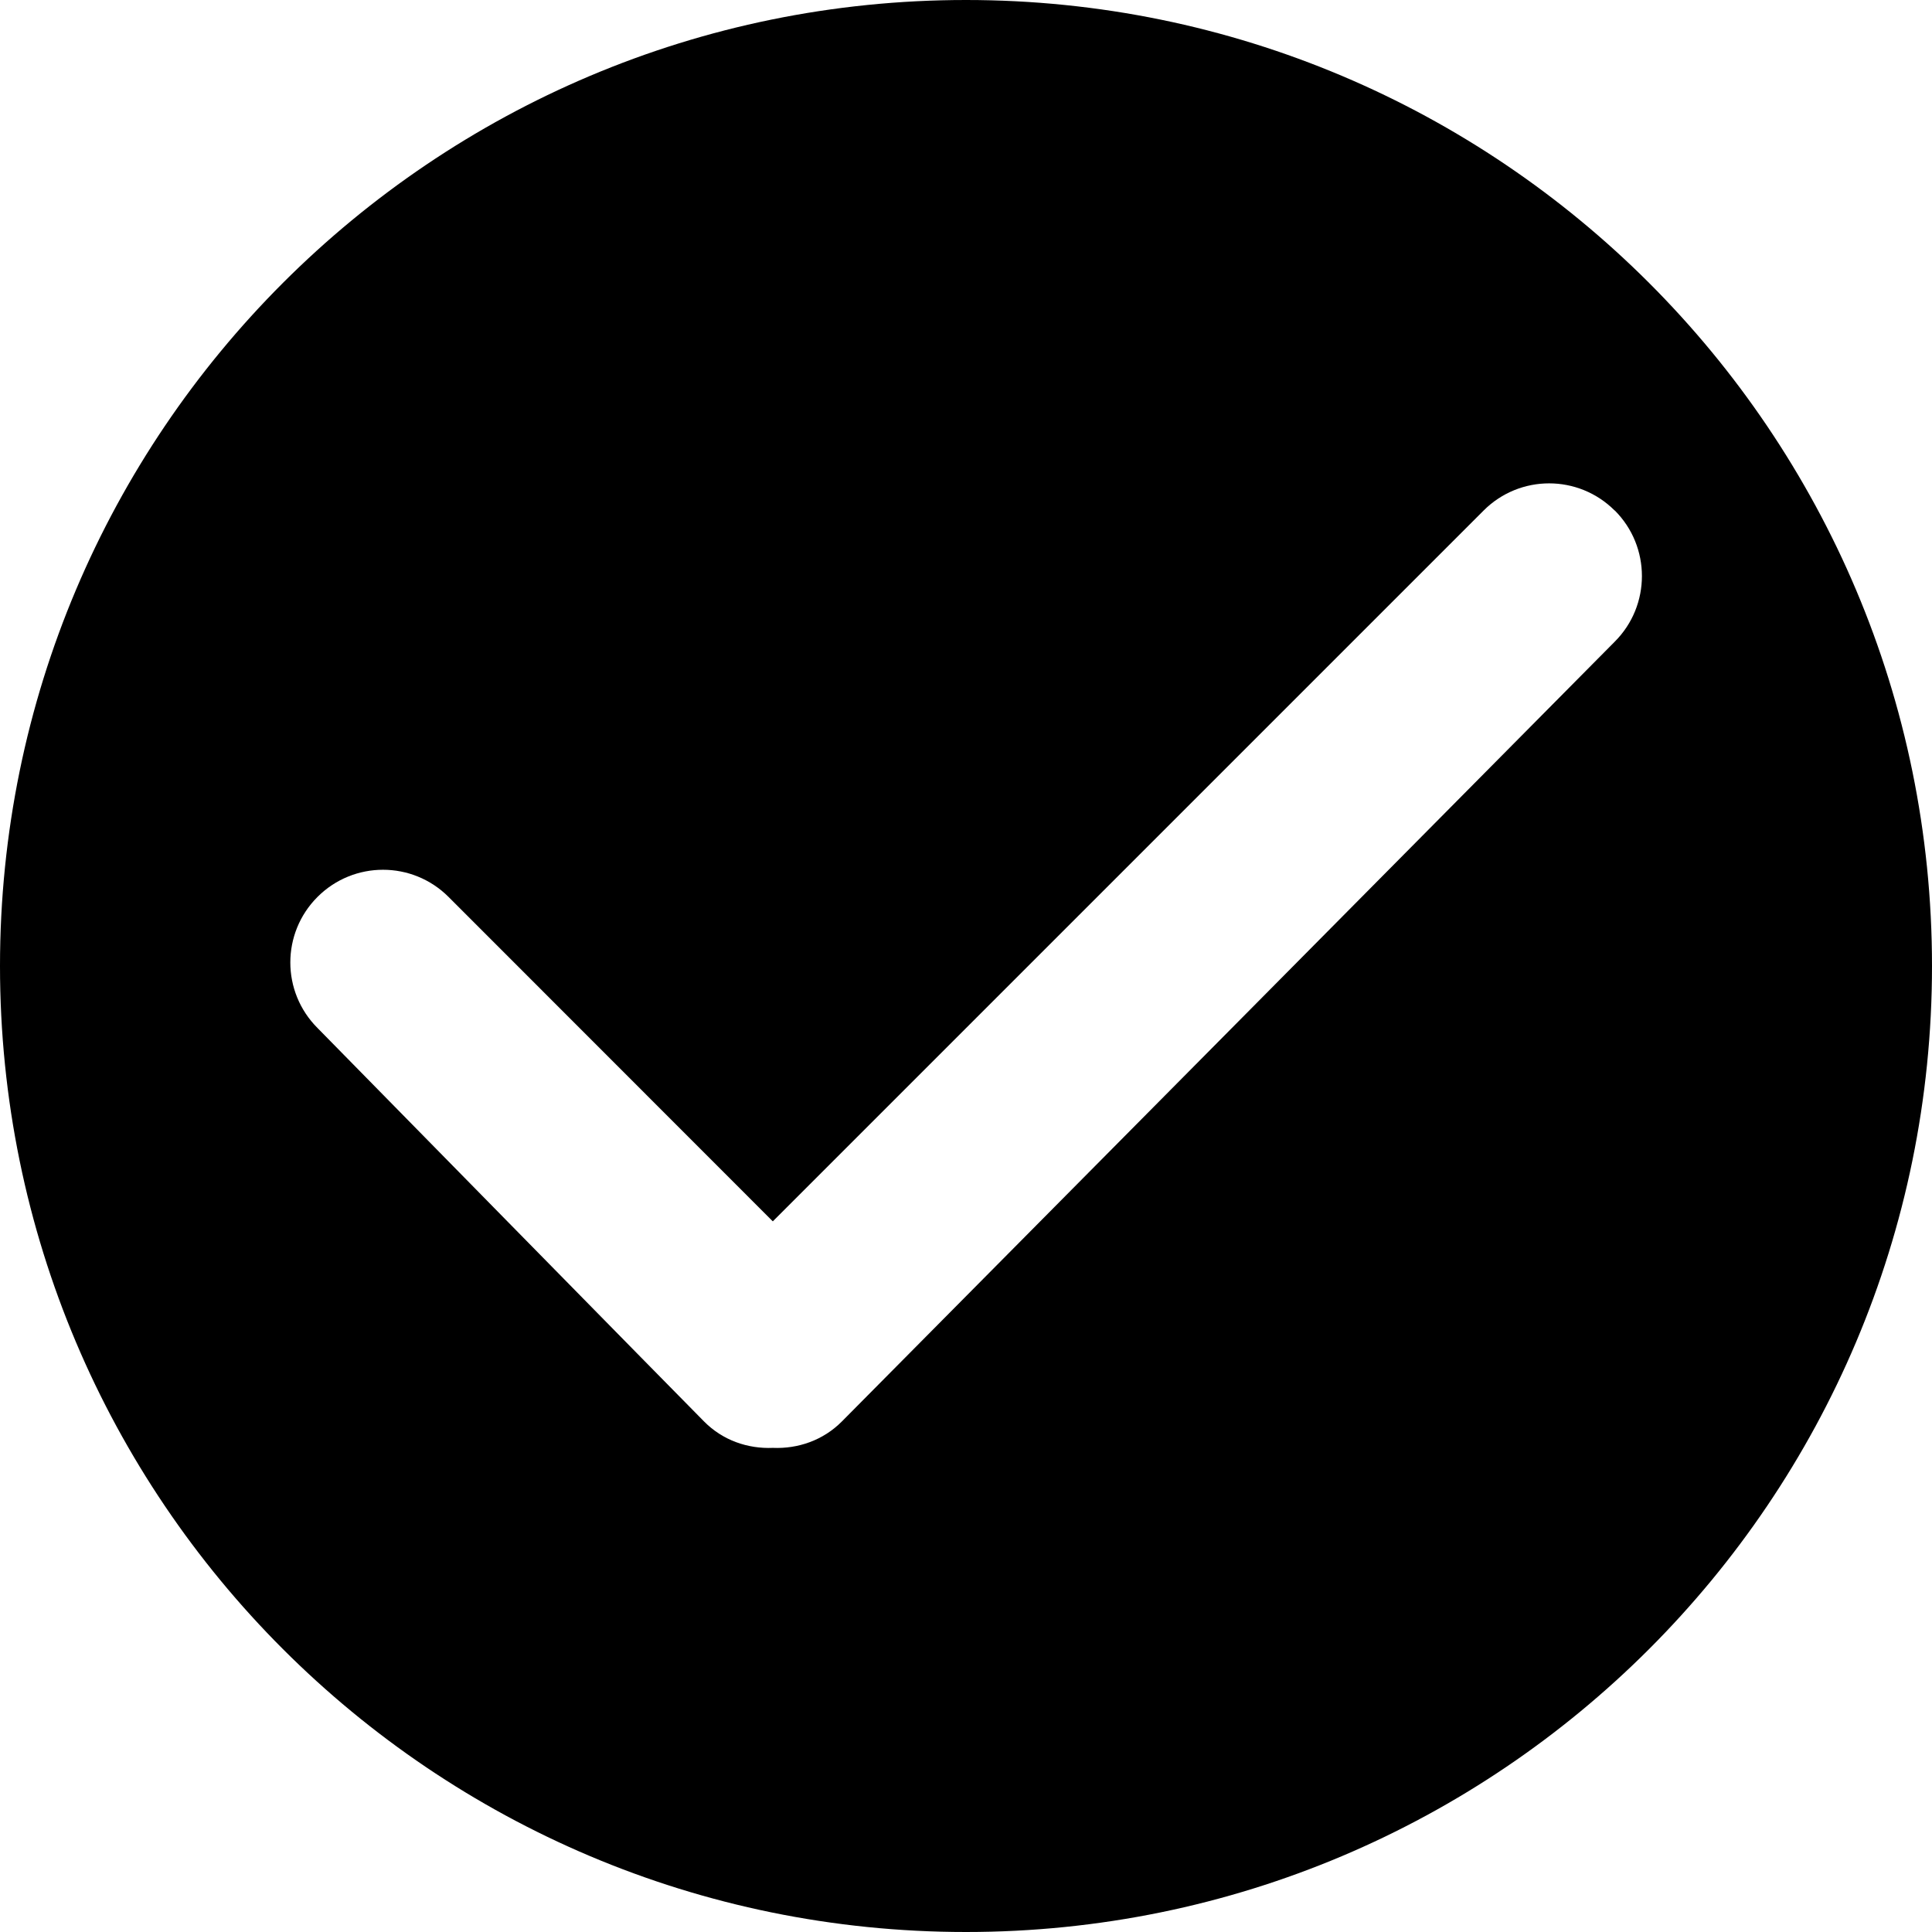 <!-- Generated by IcoMoon.io -->
<svg version="1.1" xmlns="http://www.w3.org/2000/svg" width="24" height="24" viewBox="0 0 24 24">
<title>check-circle-filled</title>
<path d="M12 24c-6.628 0-12-5.372-12-12s5.372-12 12-12 12 5.372 12 12-5.372 12-12 12zM20.058 6.342c-0.45-0.45-1.178-0.45-1.628 0l-8.83 8.83-4.028-4.030c-0.45-0.45-1.178-0.45-1.628 0s-0.45 1.178 0 1.628c0 0 4.723 4.811 4.8 4.886 0.234 0.238 0.547 0.343 0.857 0.33 0.31 0.013 0.623-0.092 0.858-0.329 0.077-0.076 9.6-9.686 9.6-9.686 0.45-0.45 0.45-1.18 0-1.63z"></path>
</svg>
